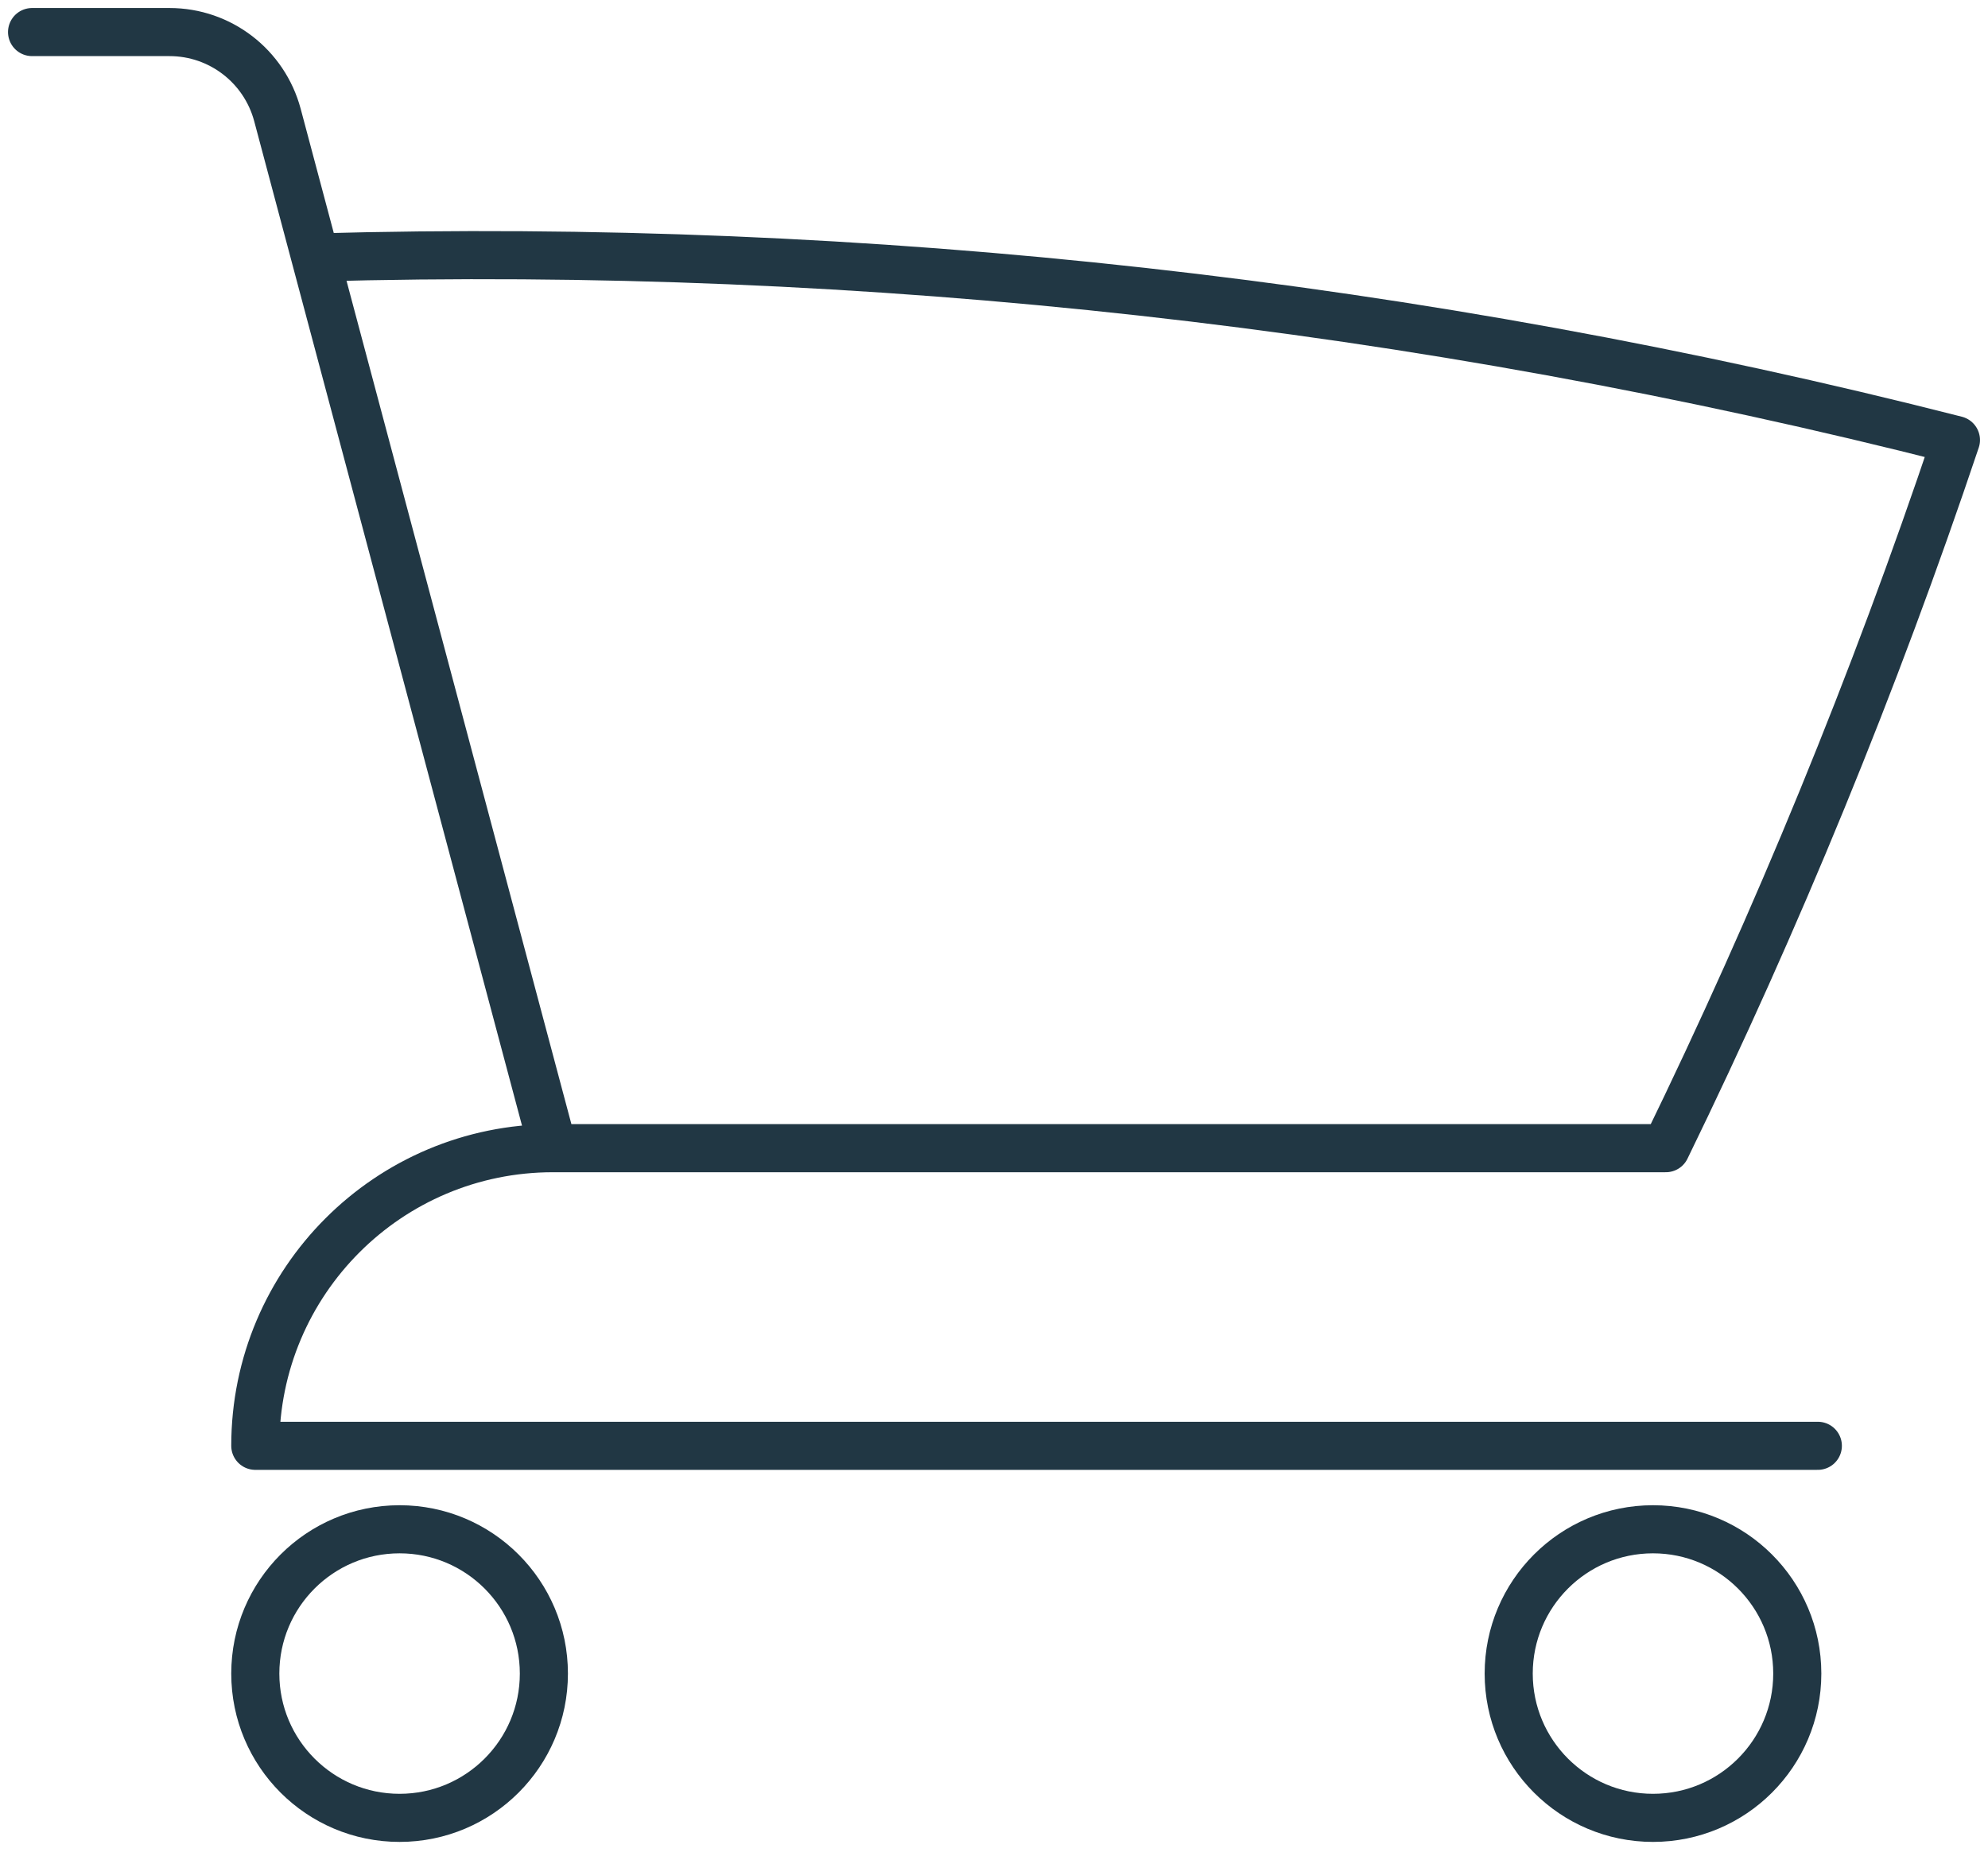 <?xml version="1.0" encoding="UTF-8"?>
<svg width="62px" height="58px" viewBox="0 0 62 58" version="1.1" xmlns="http://www.w3.org/2000/svg" xmlns:xlink="http://www.w3.org/1999/xlink">
    <title>icon_services_cart</title>
    <g id="Website" stroke="none" stroke-width="1" fill="none" fill-rule="evenodd" stroke-linecap="round" stroke-linejoin="round">
        <g id="Desktop-HD-Copy" transform="translate(-203, -1804)" stroke="#213744" stroke-width="1.5">
            <g id="Group-352-Copy" transform="translate(51.5, 1762)">
                <path d="M152.5,43 L156.788,43 C158.366,43 159.743,44.061 160.152,45.584 L161.337,50.03 M168.744,77.808 C163.617,77.808 159.462,81.964 159.462,87.09 L208.193,87.09 M168.744,77.808 L203.453,77.808 C206.921,70.692 209.95,63.316 212.5,55.723 C195.792,51.463 178.573,49.547 161.337,50.03 M168.744,77.808 L161.337,50.03 M168.462,94.193 C168.462,96.678 166.447,98.693 163.962,98.693 C161.476,98.693 159.462,96.678 159.462,94.193 C159.462,91.708 161.476,89.693 163.962,89.693 C166.447,89.693 168.462,91.708 168.462,94.193 Z M207.552,94.193 C207.552,96.678 205.537,98.693 203.052,98.693 C200.567,98.693 198.552,96.678 198.552,94.193 C198.552,91.708 200.567,89.693 203.052,89.693 C205.537,89.693 207.552,91.708 207.552,94.193 Z" id="icon_services_cart"></path>
            </g>
        </g>
    </g>
</svg>